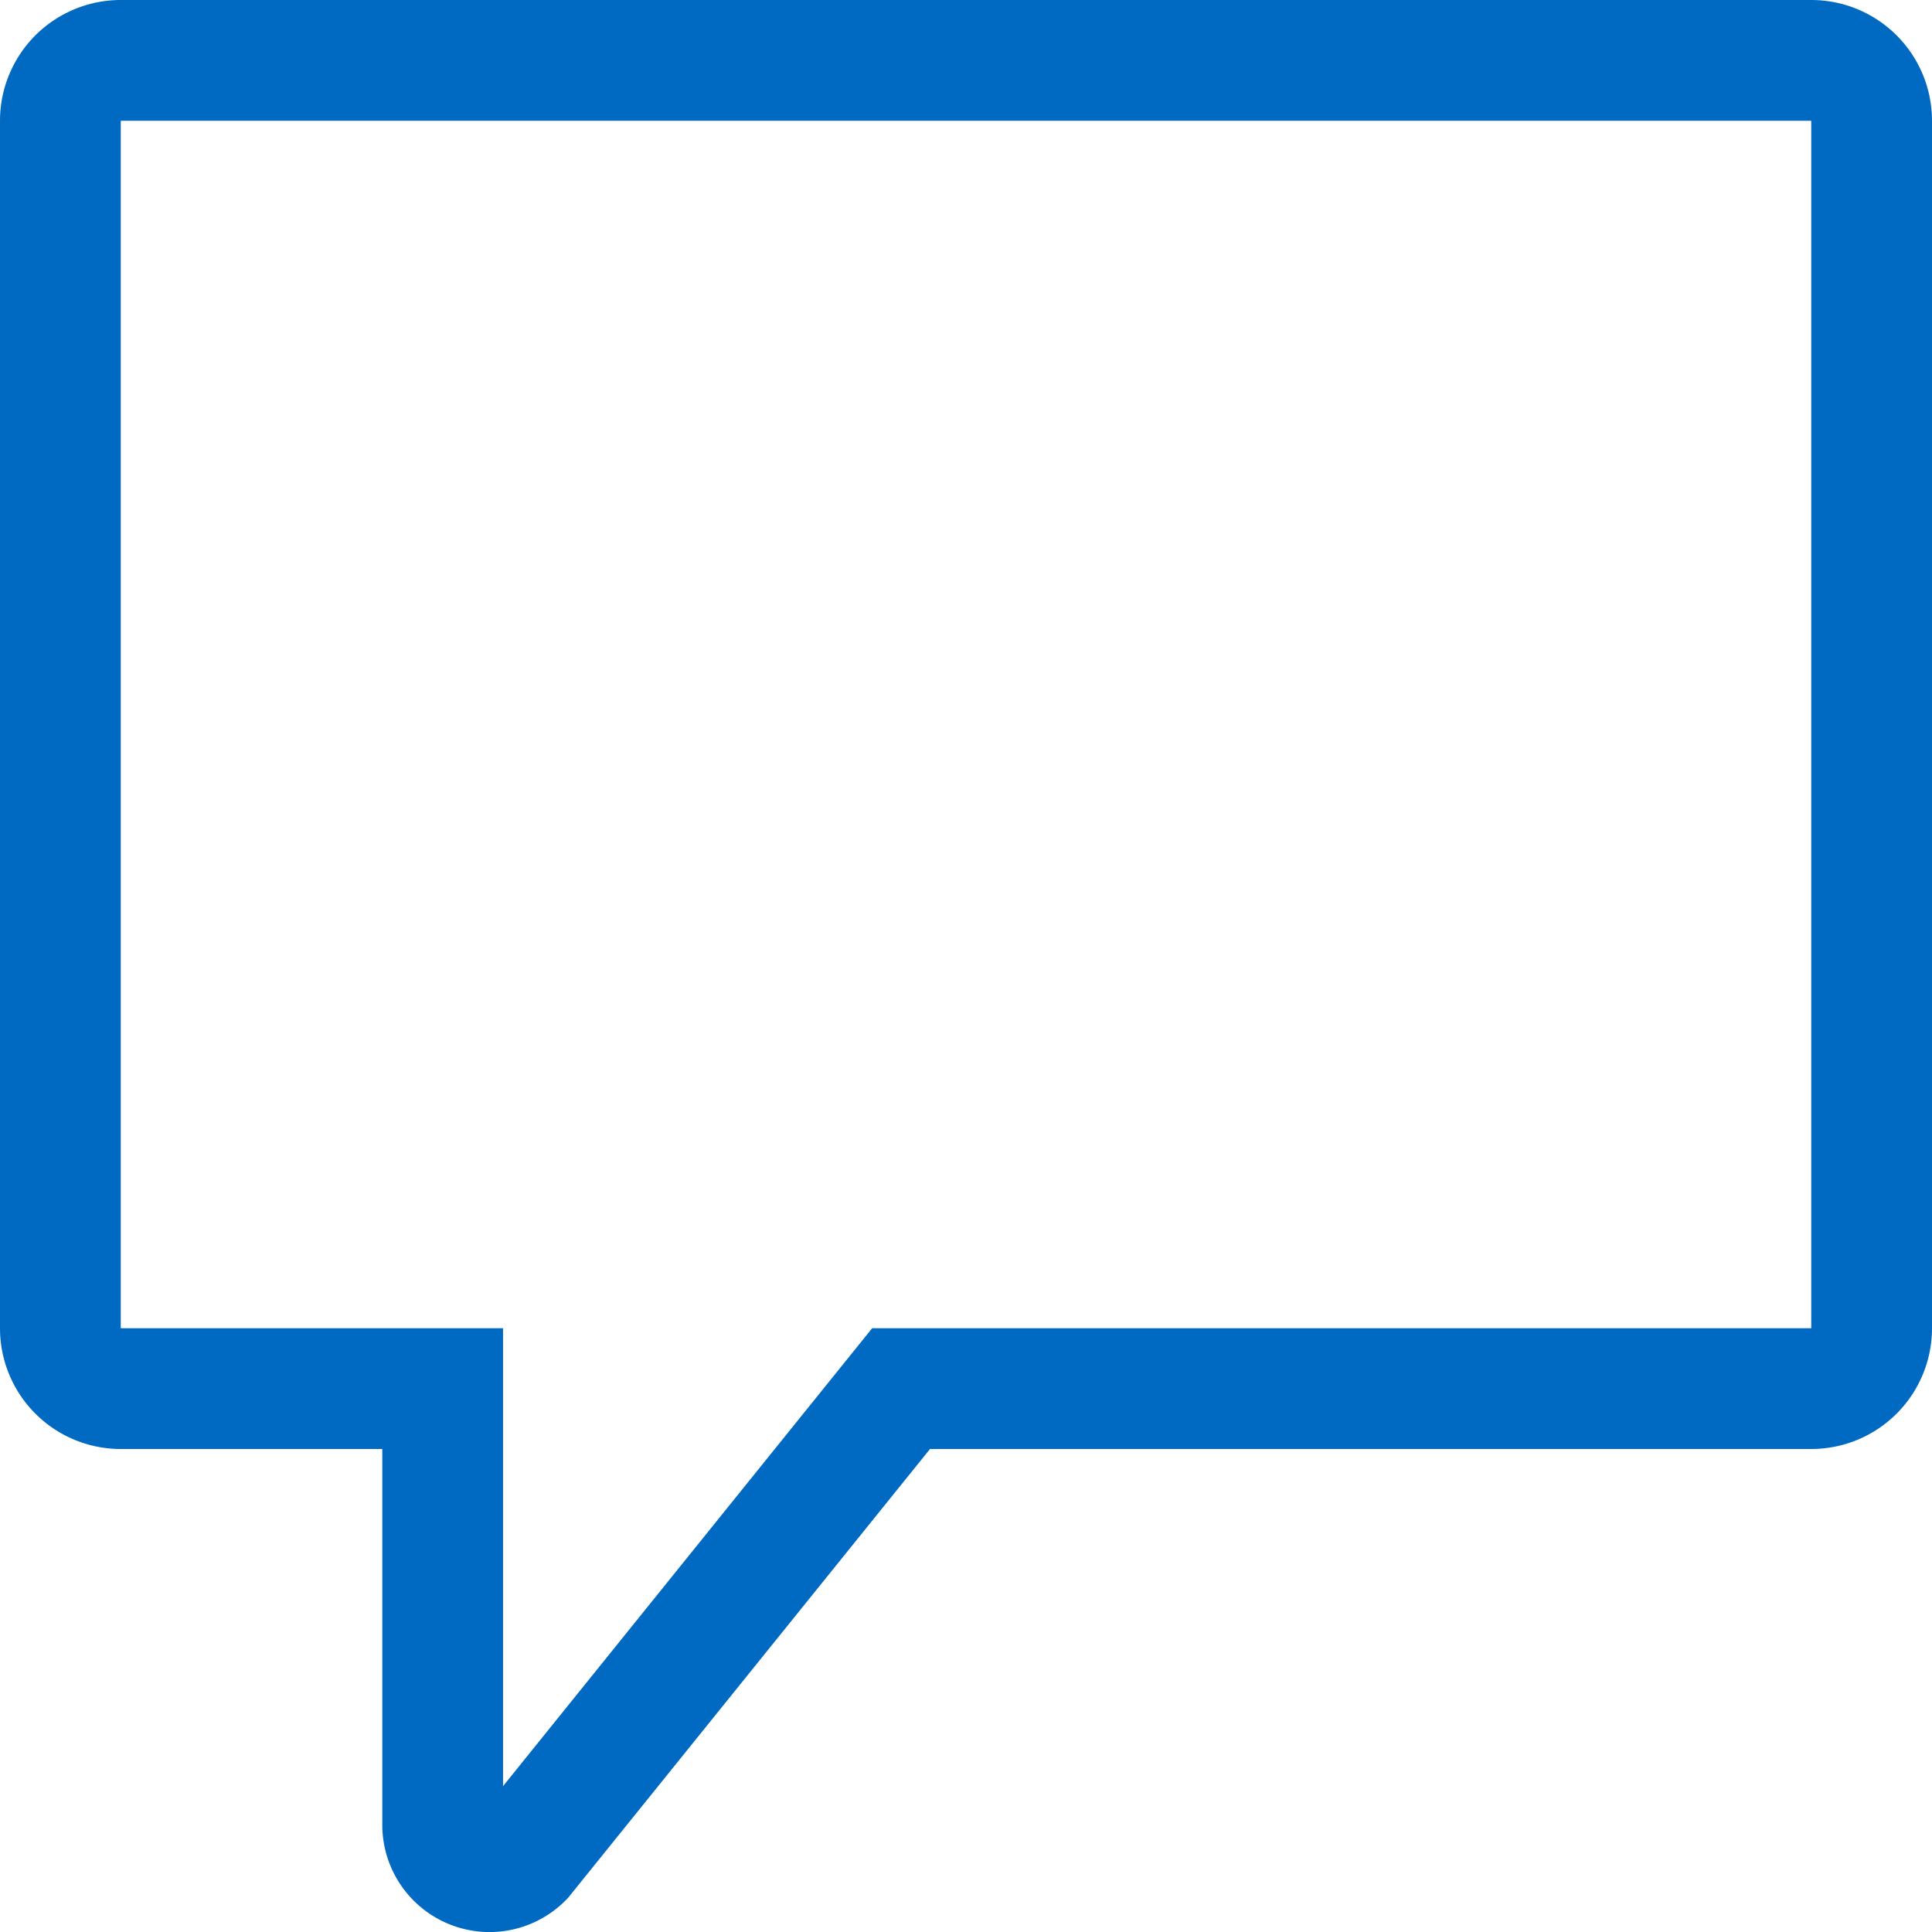 <svg width="24" height="24" fill="none" xmlns="http://www.w3.org/2000/svg"><path fill-rule="evenodd" clip-rule="evenodd" d="M1.5 0h21A1.5 1.5 0 0124 1.5v15a1.5 1.5 0 01-1.5 1.5H11.553l-4.494 5.573a1.332 1.332 0 01-2.31-.91V18H1.5A1.5 1.5 0 010 16.5v-15A1.5 1.5 0 011.5 0zm9.335 16.5H22.5v-15h-21v15h4.749v5.688l4.135-5.13.45-.558z" fill="#006AC3"/></svg>